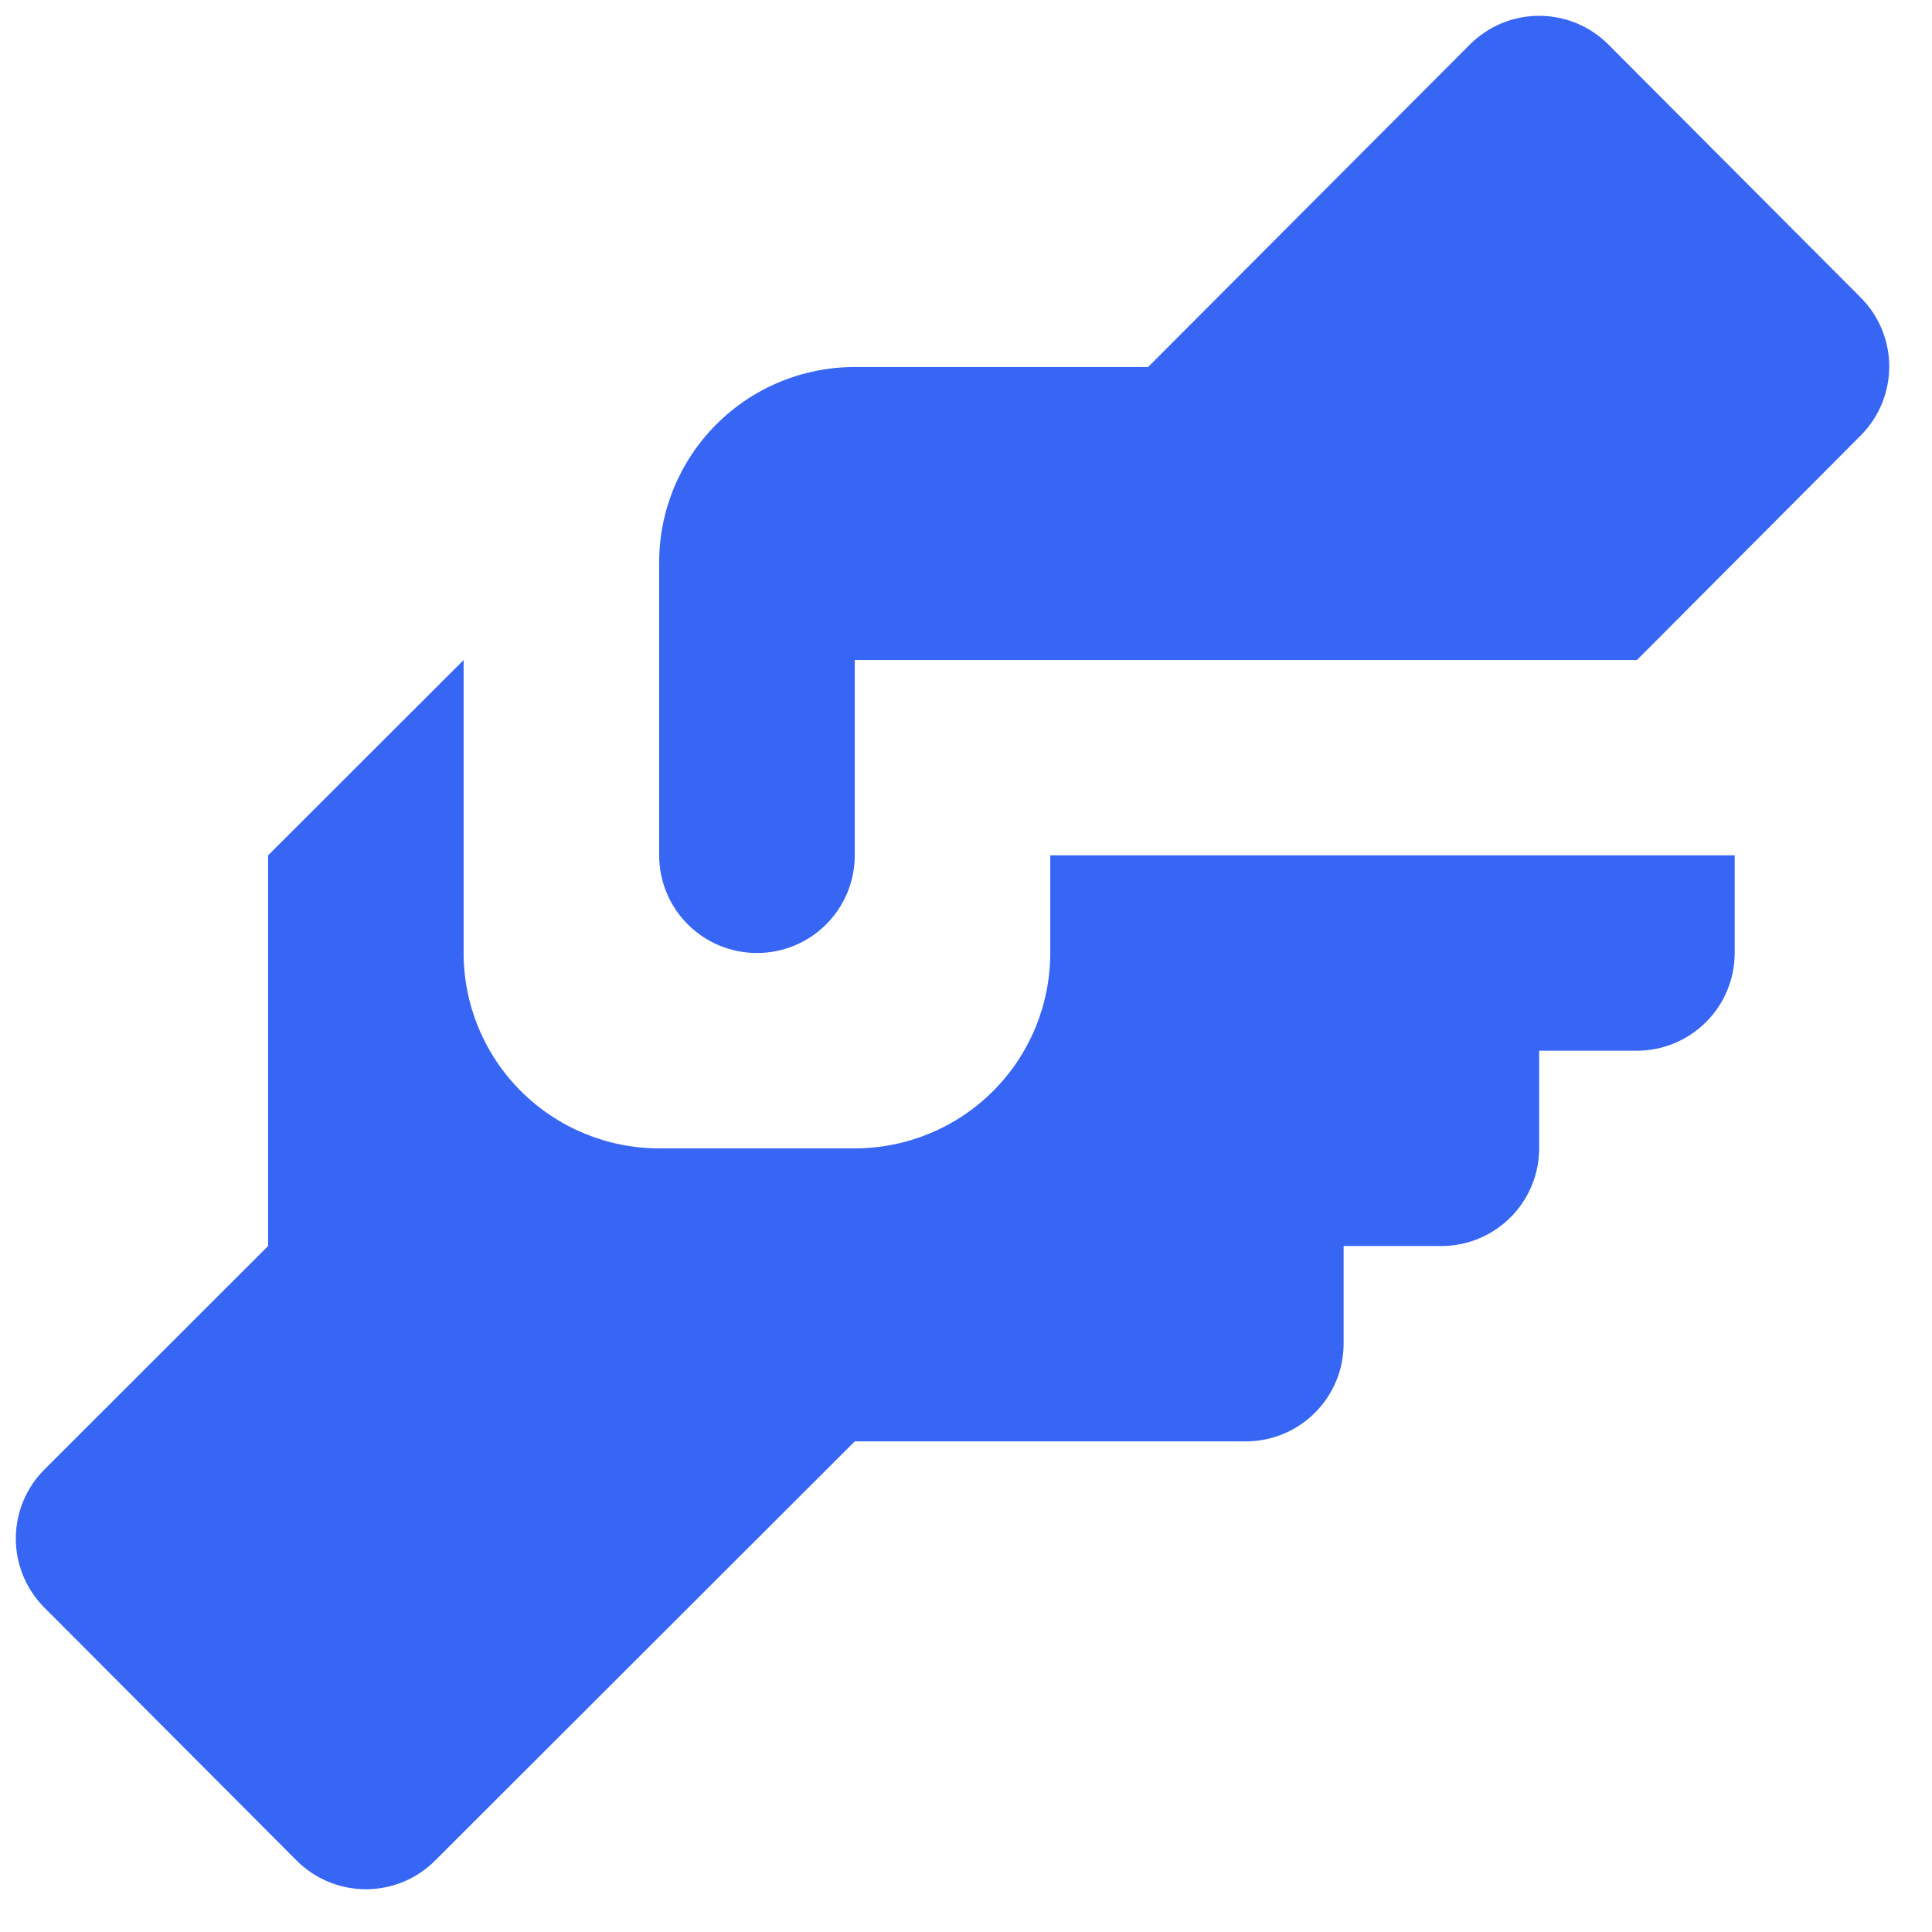 <svg width="33" height="33" viewBox="0 0 33 33" fill="none" xmlns="http://www.w3.org/2000/svg">
<path d="M14.6 6.269H19.61L25.104 0.763C25.259 0.607 25.444 0.483 25.647 0.398C25.851 0.314 26.069 0.27 26.29 0.27C26.51 0.27 26.728 0.314 26.932 0.398C27.135 0.483 27.32 0.607 27.475 0.763L31.784 5.084C32.095 5.397 32.27 5.82 32.27 6.26C32.27 6.701 32.095 7.124 31.784 7.437L27.96 11.274H14.6V14.61C14.6 15.053 14.424 15.477 14.11 15.79C13.797 16.103 13.372 16.278 12.93 16.278C12.487 16.278 12.062 16.103 11.749 15.79C11.435 15.477 11.259 15.053 11.259 14.61V9.605C11.259 8.72 11.611 7.872 12.238 7.246C12.864 6.62 13.714 6.269 14.6 6.269ZM4.579 14.61V21.283L0.755 25.104C0.444 25.416 0.27 25.839 0.27 26.28C0.27 26.72 0.444 27.143 0.755 27.456L5.064 31.777C5.219 31.933 5.404 32.057 5.607 32.142C5.811 32.226 6.029 32.27 6.249 32.27C6.47 32.27 6.688 32.226 6.892 32.142C7.095 32.057 7.28 31.933 7.435 31.777L14.6 24.62H21.28C21.723 24.62 22.147 24.444 22.46 24.131C22.774 23.818 22.95 23.394 22.95 22.951V21.283H24.62C25.062 21.283 25.487 21.107 25.8 20.794C26.114 20.482 26.29 20.057 26.29 19.615V17.947H27.96C28.402 17.947 28.827 17.771 29.14 17.458C29.454 17.145 29.63 16.721 29.63 16.278V14.61H17.939V16.278C17.939 17.163 17.588 18.012 16.961 18.638C16.335 19.263 15.485 19.615 14.6 19.615H11.259C10.374 19.615 9.524 19.263 8.898 18.638C8.271 18.012 7.919 17.163 7.919 16.278V11.274L4.579 14.61Z" fill="#3766F4"/>
</svg>
